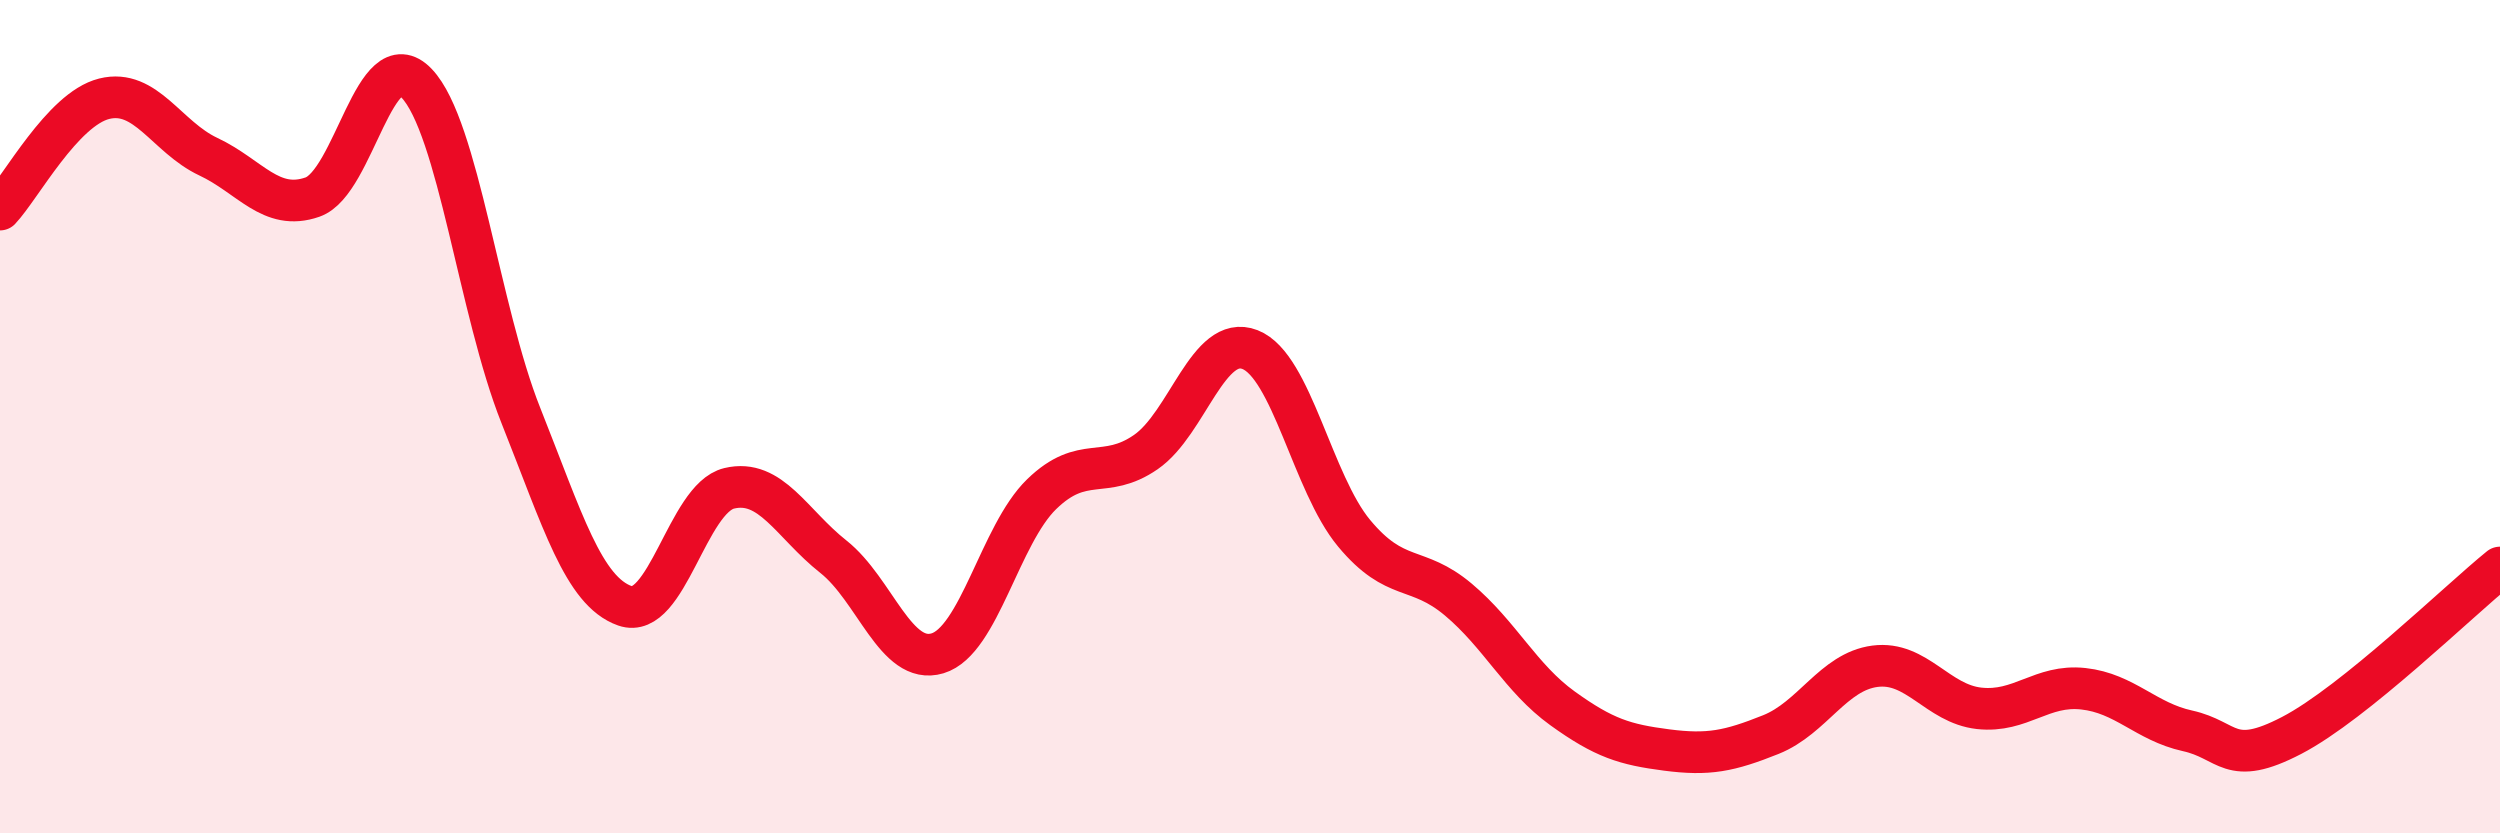 
    <svg width="60" height="20" viewBox="0 0 60 20" xmlns="http://www.w3.org/2000/svg">
      <path
        d="M 0,5.03 C 0.5,4.5 1.5,2.62 2.5,2.37 C 3.5,2.12 4,3.29 5,3.76 C 6,4.23 6.5,5.08 7.5,4.73 C 8.5,4.38 9,0.95 10,2 C 11,3.05 11.5,7.46 12.5,9.97 C 13.5,12.48 14,14.19 15,14.54 C 16,14.89 16.5,11.96 17.5,11.72 C 18.5,11.48 19,12.57 20,13.36 C 21,14.15 21.5,15.98 22.5,15.68 C 23.5,15.38 24,12.83 25,11.86 C 26,10.89 26.5,11.54 27.5,10.85 C 28.5,10.16 29,8 30,8.39 C 31,8.78 31.5,11.6 32.5,12.8 C 33.5,14 34,13.55 35,14.39 C 36,15.23 36.5,16.28 37.5,17 C 38.5,17.72 39,17.87 40,18 C 41,18.13 41.5,18.03 42.5,17.63 C 43.5,17.23 44,16.12 45,15.99 C 46,15.86 46.5,16.89 47.5,17 C 48.5,17.11 49,16.42 50,16.53 C 51,16.64 51.5,17.32 52.5,17.54 C 53.5,17.76 53.5,18.43 55,17.65 C 56.5,16.87 59,14.43 60,13.62L60 20L0 20Z"
        fill="#EB0A25"
        opacity="0.1"
        stroke-linecap="round"
        stroke-linejoin="round"
      />
      <path
        d="M 0,5.03 C 0.5,4.5 1.5,2.62 2.5,2.37 C 3.5,2.12 4,3.29 5,3.76 C 6,4.23 6.5,5.08 7.5,4.73 C 8.5,4.38 9,0.95 10,2 C 11,3.05 11.5,7.46 12.5,9.97 C 13.5,12.48 14,14.19 15,14.54 C 16,14.89 16.5,11.96 17.5,11.72 C 18.5,11.48 19,12.57 20,13.36 C 21,14.15 21.5,15.98 22.5,15.68 C 23.5,15.38 24,12.83 25,11.86 C 26,10.89 26.5,11.54 27.5,10.85 C 28.5,10.16 29,8 30,8.39 C 31,8.78 31.5,11.6 32.5,12.8 C 33.5,14 34,13.55 35,14.39 C 36,15.23 36.5,16.28 37.5,17 C 38.5,17.72 39,17.87 40,18 C 41,18.13 41.5,18.03 42.5,17.63 C 43.5,17.23 44,16.12 45,15.99 C 46,15.86 46.5,16.89 47.5,17 C 48.5,17.11 49,16.42 50,16.53 C 51,16.64 51.5,17.32 52.5,17.54 C 53.5,17.76 53.5,18.43 55,17.65 C 56.5,16.87 59,14.43 60,13.62"
        stroke="#EB0A25"
        stroke-width="1"
        fill="none"
        stroke-linecap="round"
        stroke-linejoin="round"
      />
    </svg>
  